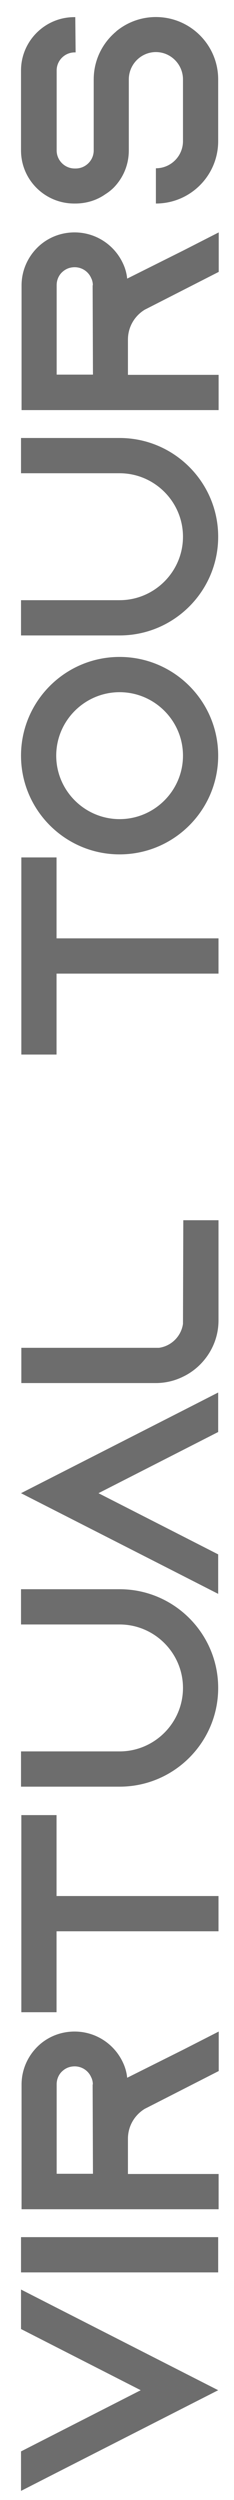<?xml version="1.0" encoding="UTF-8"?>
<svg id="Layer_1" xmlns="http://www.w3.org/2000/svg" version="1.1" viewBox="0 0 216 2304.3">
  <!-- Generator: Adobe Illustrator 29.2.1, SVG Export Plug-In . SVG Version: 2.1.0 Build 116)  -->
  <defs>
    <style>
      .st0 {
        fill: #6d6d6d;
      }
    </style>
  </defs>
  <path class="st0" d="M19.4,2110.3l32.5,16.6,149.5,76.2-149.5,76.2-32.5,16.6v-36.4l32.5-16.6,78-39.8-78-39.8-32.5-16.6v-36.4Z"/>
  <path class="st0" d="M201.4,2094.5H19.4v-32.5h182v32.5Z"/>
  <path class="st0" d="M169.4,1889.1l32.5-16.6v36.4l-32.5,16.6-34.1,17.4-1.6.8c-9.4,5.7-15.6,15.9-15.6,27.6v32.5h83.7v32.5H19.9v-114.9c0-13.5,5.5-25.7,14.3-34.6s21.1-14.3,34.6-14.3c19.8,0,36.9,11.7,44.7,28.6,2.1,4.4,3.4,9.1,3.9,14l52-26ZM85.7,1921.3c0-2.3-.5-4.7-1.6-6.8-2.6-6-8.6-9.9-15.1-9.9s-10.1,3.1-12,4.9c-2.1,2.1-4.7,6-4.7,11.7v82.4h33.5l-.3-82.4Z"/>
  <path class="st0" d="M19.7,1673h32.5v74.6h149.5v32.5H52.2v74.6H19.7v-181.7Z"/>
  <path class="st0" d="M19.4,1464.8h91c50.2,0,91,40.8,91,91s-40.8,91-91,91H19.4v-32.5h91c32.2,0,58.5-26.3,58.5-58.5s-26.3-58.5-58.5-58.5H19.4v-32.5Z"/>
  <path class="st0" d="M201.4,1283.5v36.4l-32.5,16.6-78,39.8,78,39.8,32.5,16.6v36.4l-32.5-16.6-149.5-76.2,149.5-76.2,32.5-16.6Z"/>
  <path class="st0" d="M169.2,1124.7h32.5v92.3c0,9.1-2.1,17.7-6,25.5-5.7,11.4-15.1,20.8-26.5,26.3-7.8,3.9-16.4,6-25.5,6H19.7v-32.5h127.1c11.4-1.6,20.5-10.7,22.1-22.1l.3-95.4Z"/>
  <path class="st0" d="M19.7,790.3h32.5v74.6h149.5v32.5H52.2v74.6H19.7v-181.7Z"/>
  <path class="st0" d="M110.4,605.5c50.2,0,91,40.8,91,91s-40.8,91-91,91-91-40.8-91-91,40.8-91,91-91ZM110.4,638c-32.2,0-58.5,26.3-58.5,58.5s26.3,58.5,58.5,58.5,58.5-26.3,58.5-58.5-26.3-58.5-58.5-58.5Z"/>
  <path class="st0" d="M19.4,403.7h91c50.2,0,91,40.8,91,91s-40.8,91-91,91H19.4v-32.5h91c32.2,0,58.5-26.3,58.5-58.5s-26.3-58.5-58.5-58.5H19.4v-32.5Z"/>
  <path class="st0" d="M169.4,230.8l32.5-16.6v36.4l-32.5,16.6-34.1,17.4-1.6.8c-9.4,5.7-15.6,15.9-15.6,27.6v32.5h83.7v32.5H19.9v-114.9c0-13.5,5.5-25.7,14.3-34.6s21.1-14.3,34.6-14.3c19.8,0,36.9,11.7,44.7,28.6,2.1,4.4,3.4,9.1,3.9,14l52-26ZM85.7,263c0-2.3-.5-4.7-1.6-6.8-2.6-6-8.6-9.9-15.1-9.9s-10.1,3.1-12,4.9c-2.1,2.1-4.7,6-4.7,11.7v82.4h33.5l-.3-82.4Z"/>
  <path class="st0" d="M69.9,48.3h-1c-9.1,0-16.6,7.5-16.6,16.6v73.8c0,9.1,7.5,16.6,16.6,16.6h1c9.1,0,16.6-7.5,16.6-16.6v-65.5c0-16.9,7.3-32,18.7-42.4.8-.8,1.6-1.3,2.3-2.1,9.9-8.1,22.6-13,36.4-13,31.7,0,57.5,25.7,57.5,57.5v56.9c0,31.7-25.7,57.5-57.5,57.5v-32.5c13.8,0,25-11.2,25-25v-56.9c0-13.8-11.2-25.2-25-25.2s-25,11.4-25,25.2v65.5c0,13.3-5.2,25.2-13.8,34.1-2.3,2.3-4.9,4.4-7.8,6.2-7.8,5.5-17.4,8.6-27.8,8.6h-1c-27,0-49.1-21.8-49.1-48.9v-73.8c0-27,22.1-49.1,49.1-49.1h1l.3,32.5Z"/>
</svg>